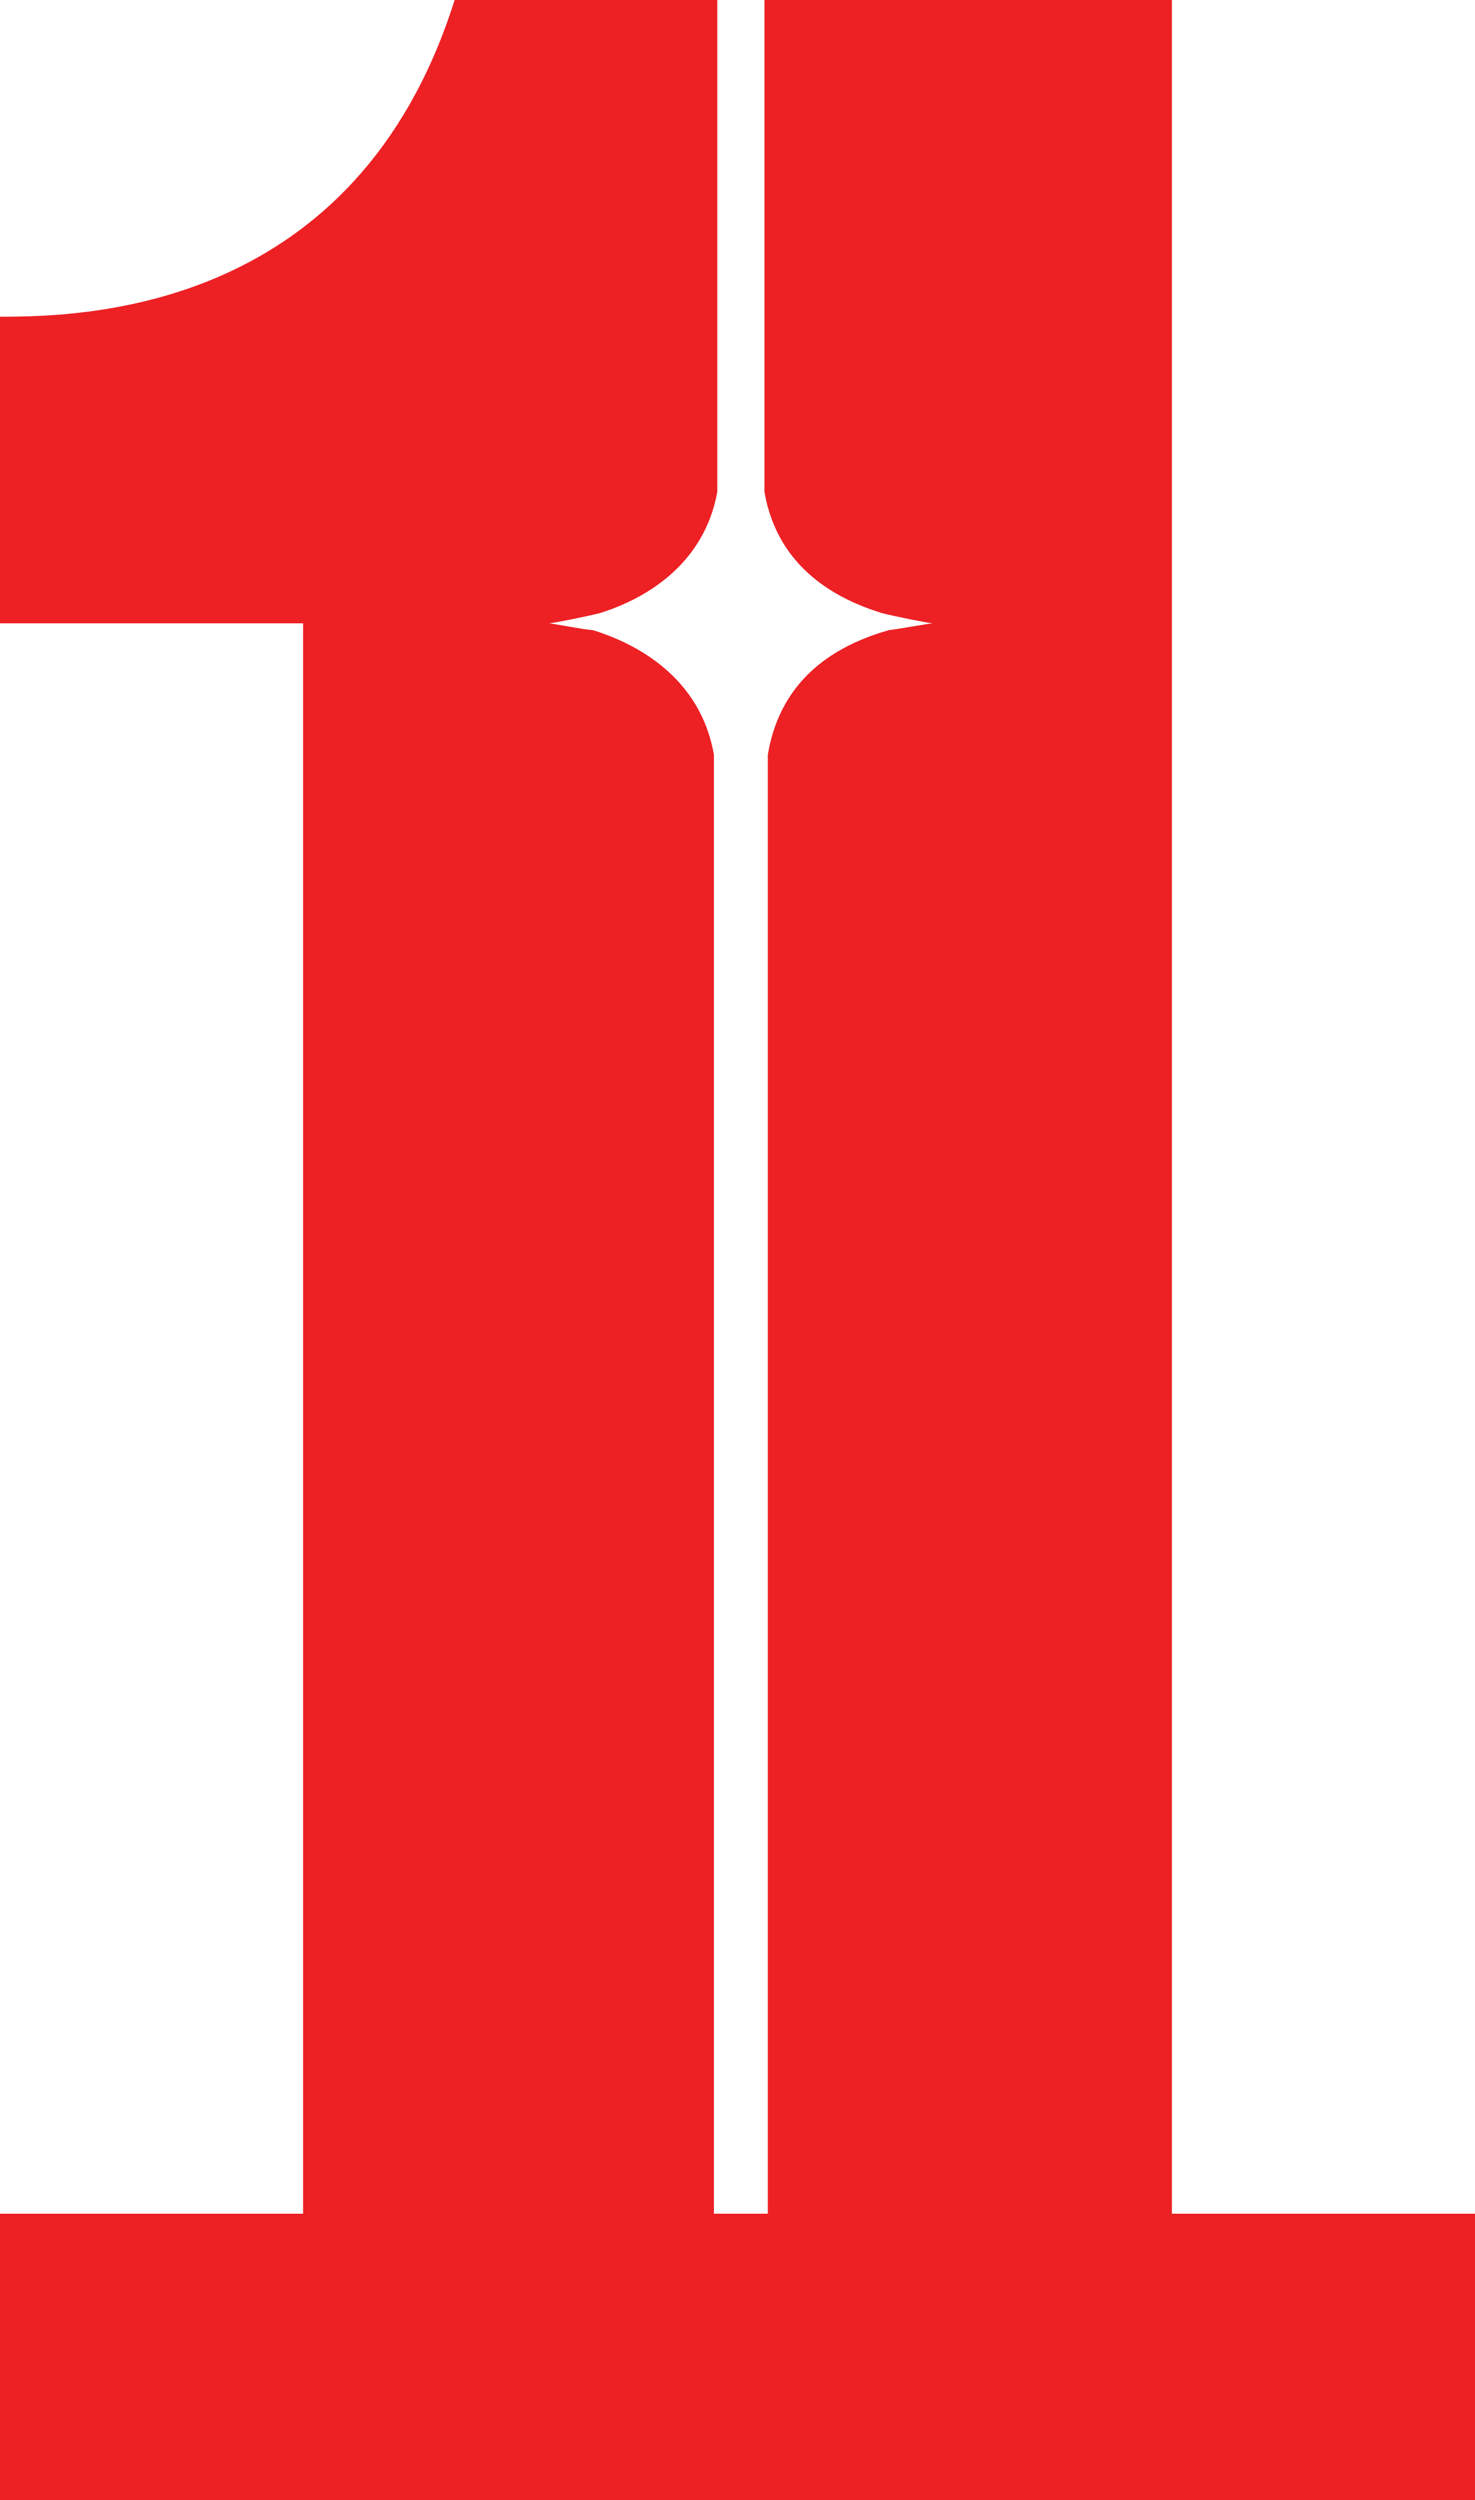 <?xml version="1.0" encoding="utf-8"?>
<!-- Generator: Adobe Illustrator 28.3.0, SVG Export Plug-In . SVG Version: 6.00 Build 0)  -->
<svg version="1.1" id="Layer_1" xmlns="http://www.w3.org/2000/svg" xmlns:xlink="http://www.w3.org/1999/xlink" x="0px" y="0px"
	 width="43.8px" height="74.2px" viewBox="0 0 43.8 74.2" style="enable-background:new 0 0 43.8 74.2;" xml:space="preserve">
<style type="text/css">
	.st0{fill:#E11B22;}
	.st1{fill:#ED2024;}
</style>
<path class="st0" d="M16.1,17.7L16.1,17.7C16.1,17.7,16.1,17.7,16.1,17.7C16.1,17.7,16.1,17.7,16.1,17.7"/>
<path class="st0" d="M27.7,17.7C27.7,17.7,27.8,17.7,27.7,17.7C27.8,17.7,27.7,17.7,27.7,17.7L27.7,17.7z"/>
<path class="st1" d="M34.8,65.7l0-65.7H22.7v14.6c0.4,2.3,2.2,3.2,3.5,3.6c0.4,0.1,1.4,0.3,1.5,0.3c-0.1,0-1.2,0.2-1.3,0.2
	c-1.4,0.4-3.2,1.3-3.6,3.7v43.3h-0.1h-1.4h-0.1V22.4c-0.4-2.3-2.3-3.3-3.6-3.7c-0.2,0-1.2-0.2-1.3-0.2c0.1,0,1.1-0.2,1.5-0.3
	c1.3-0.4,3.1-1.4,3.5-3.6V0h-7.8C10.6,9.2,2.6,9.4,0,9.4v9.1h9v47.2H0v8.5h43.8v-8.5H34.8z M16.1,18.5
	C16.1,18.5,16.1,18.5,16.1,18.5C16.1,18.5,16.1,18.5,16.1,18.5L16.1,18.5z M27.7,18.5L27.7,18.5C27.7,18.5,27.8,18.5,27.7,18.5
	C27.8,18.5,27.7,18.5,27.7,18.5"/>
</svg>
